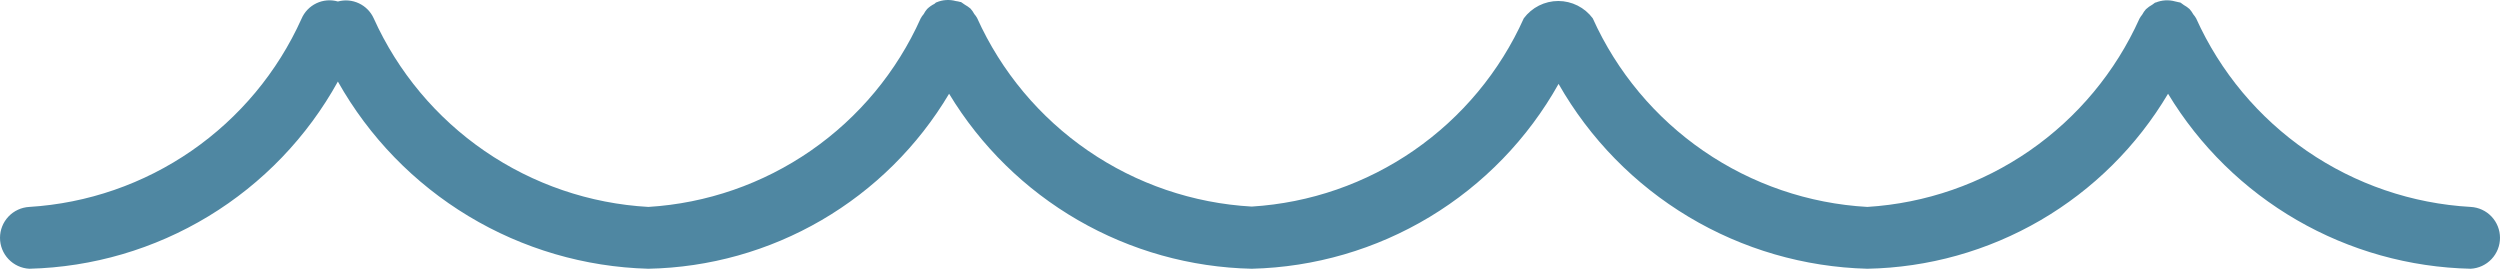 <?xml version="1.0" encoding="UTF-8"?> <svg xmlns="http://www.w3.org/2000/svg" width="255" height="28" viewBox="0 0 255 28" fill="none"> <path d="M2.99 27.412C9.446 27.251 15.748 25.404 21.269 22.055C26.791 18.705 31.34 13.969 34.464 8.317C37.642 13.966 42.23 18.695 47.781 22.041C53.331 25.388 59.655 27.238 66.134 27.412C72.343 27.29 78.418 25.587 83.785 22.464C89.153 19.34 93.635 14.9 96.808 9.562C100.033 14.897 104.554 19.331 109.951 22.451C115.348 25.572 121.445 27.278 127.678 27.412C134.082 27.256 140.336 25.436 145.824 22.13C151.311 18.824 155.843 14.146 158.974 8.557C162.157 14.145 166.728 18.816 172.245 22.119C177.762 25.422 184.039 27.245 190.467 27.412C196.677 27.295 202.754 25.594 208.122 22.471C213.49 19.347 217.971 14.903 221.141 9.562C224.367 14.896 228.888 19.329 234.285 22.449C239.681 25.57 245.778 27.276 252.01 27.412C252.818 27.369 253.578 27.018 254.134 26.431C254.69 25.845 255 25.067 255 24.259C255 23.451 254.69 22.673 254.134 22.086C253.578 21.5 252.818 21.149 252.01 21.106C246.029 20.769 240.255 18.797 235.316 15.405C230.378 12.013 226.466 7.331 224.004 1.869C223.922 1.727 223.827 1.593 223.72 1.469C223.61 1.271 223.479 1.086 223.329 0.918C223.154 0.763 222.963 0.629 222.759 0.517C222.617 0.437 222.51 0.313 222.359 0.242H222.297C222.154 0.201 222.008 0.168 221.861 0.144C221.208 -0.038 220.514 0.003 219.887 0.259H219.842C219.727 0.313 219.656 0.411 219.54 0.473C219.303 0.603 219.082 0.762 218.882 0.944C218.736 1.11 218.611 1.292 218.508 1.487C218.4 1.617 218.305 1.757 218.224 1.905C215.785 7.33 211.911 11.986 207.019 15.37C202.127 18.754 196.404 20.738 190.467 21.106C184.485 20.769 178.711 18.797 173.773 15.405C168.835 12.013 164.922 7.331 162.461 1.869C162.053 1.321 161.522 0.876 160.912 0.569C160.301 0.262 159.627 0.102 158.943 0.102C158.26 0.102 157.586 0.262 156.975 0.569C156.365 0.876 155.834 1.321 155.426 1.869C152.991 7.295 149.118 11.952 144.227 15.336C139.337 18.721 133.614 20.703 127.678 21.07C121.695 20.734 115.919 18.763 110.98 15.371C106.04 11.979 102.126 7.296 99.663 1.834C99.584 1.69 99.488 1.556 99.379 1.433C99.273 1.231 99.141 1.042 98.987 0.873C98.811 0.725 98.62 0.594 98.418 0.482C98.29 0.382 98.157 0.29 98.018 0.206H97.964C97.81 0.161 97.653 0.128 97.493 0.108C96.845 -0.071 96.156 -0.027 95.537 0.233C95.448 0.233 95.394 0.348 95.314 0.393C95.039 0.527 94.787 0.704 94.567 0.918C94.43 1.074 94.314 1.248 94.22 1.433C94.099 1.568 93.994 1.718 93.909 1.878C91.475 7.313 87.6 11.978 82.704 15.367C77.808 18.757 72.078 20.741 66.134 21.106C60.152 20.769 54.377 18.797 49.437 15.405C44.497 12.013 40.583 7.331 38.119 1.869C37.814 1.195 37.278 0.652 36.608 0.338C35.938 0.023 35.178 -0.042 34.464 0.153C33.734 -0.057 32.953 0.008 32.268 0.336C31.582 0.664 31.041 1.232 30.747 1.931C28.304 7.352 24.428 12.003 19.537 15.382C14.645 18.761 8.924 20.74 2.99 21.106C2.183 21.149 1.422 21.5 0.866 22.086C0.31 22.673 0 23.451 0 24.259C0 25.067 0.31 25.845 0.866 26.431C1.422 27.018 2.183 27.369 2.99 27.412Z" fill="#4F87A2"></path> </svg> 